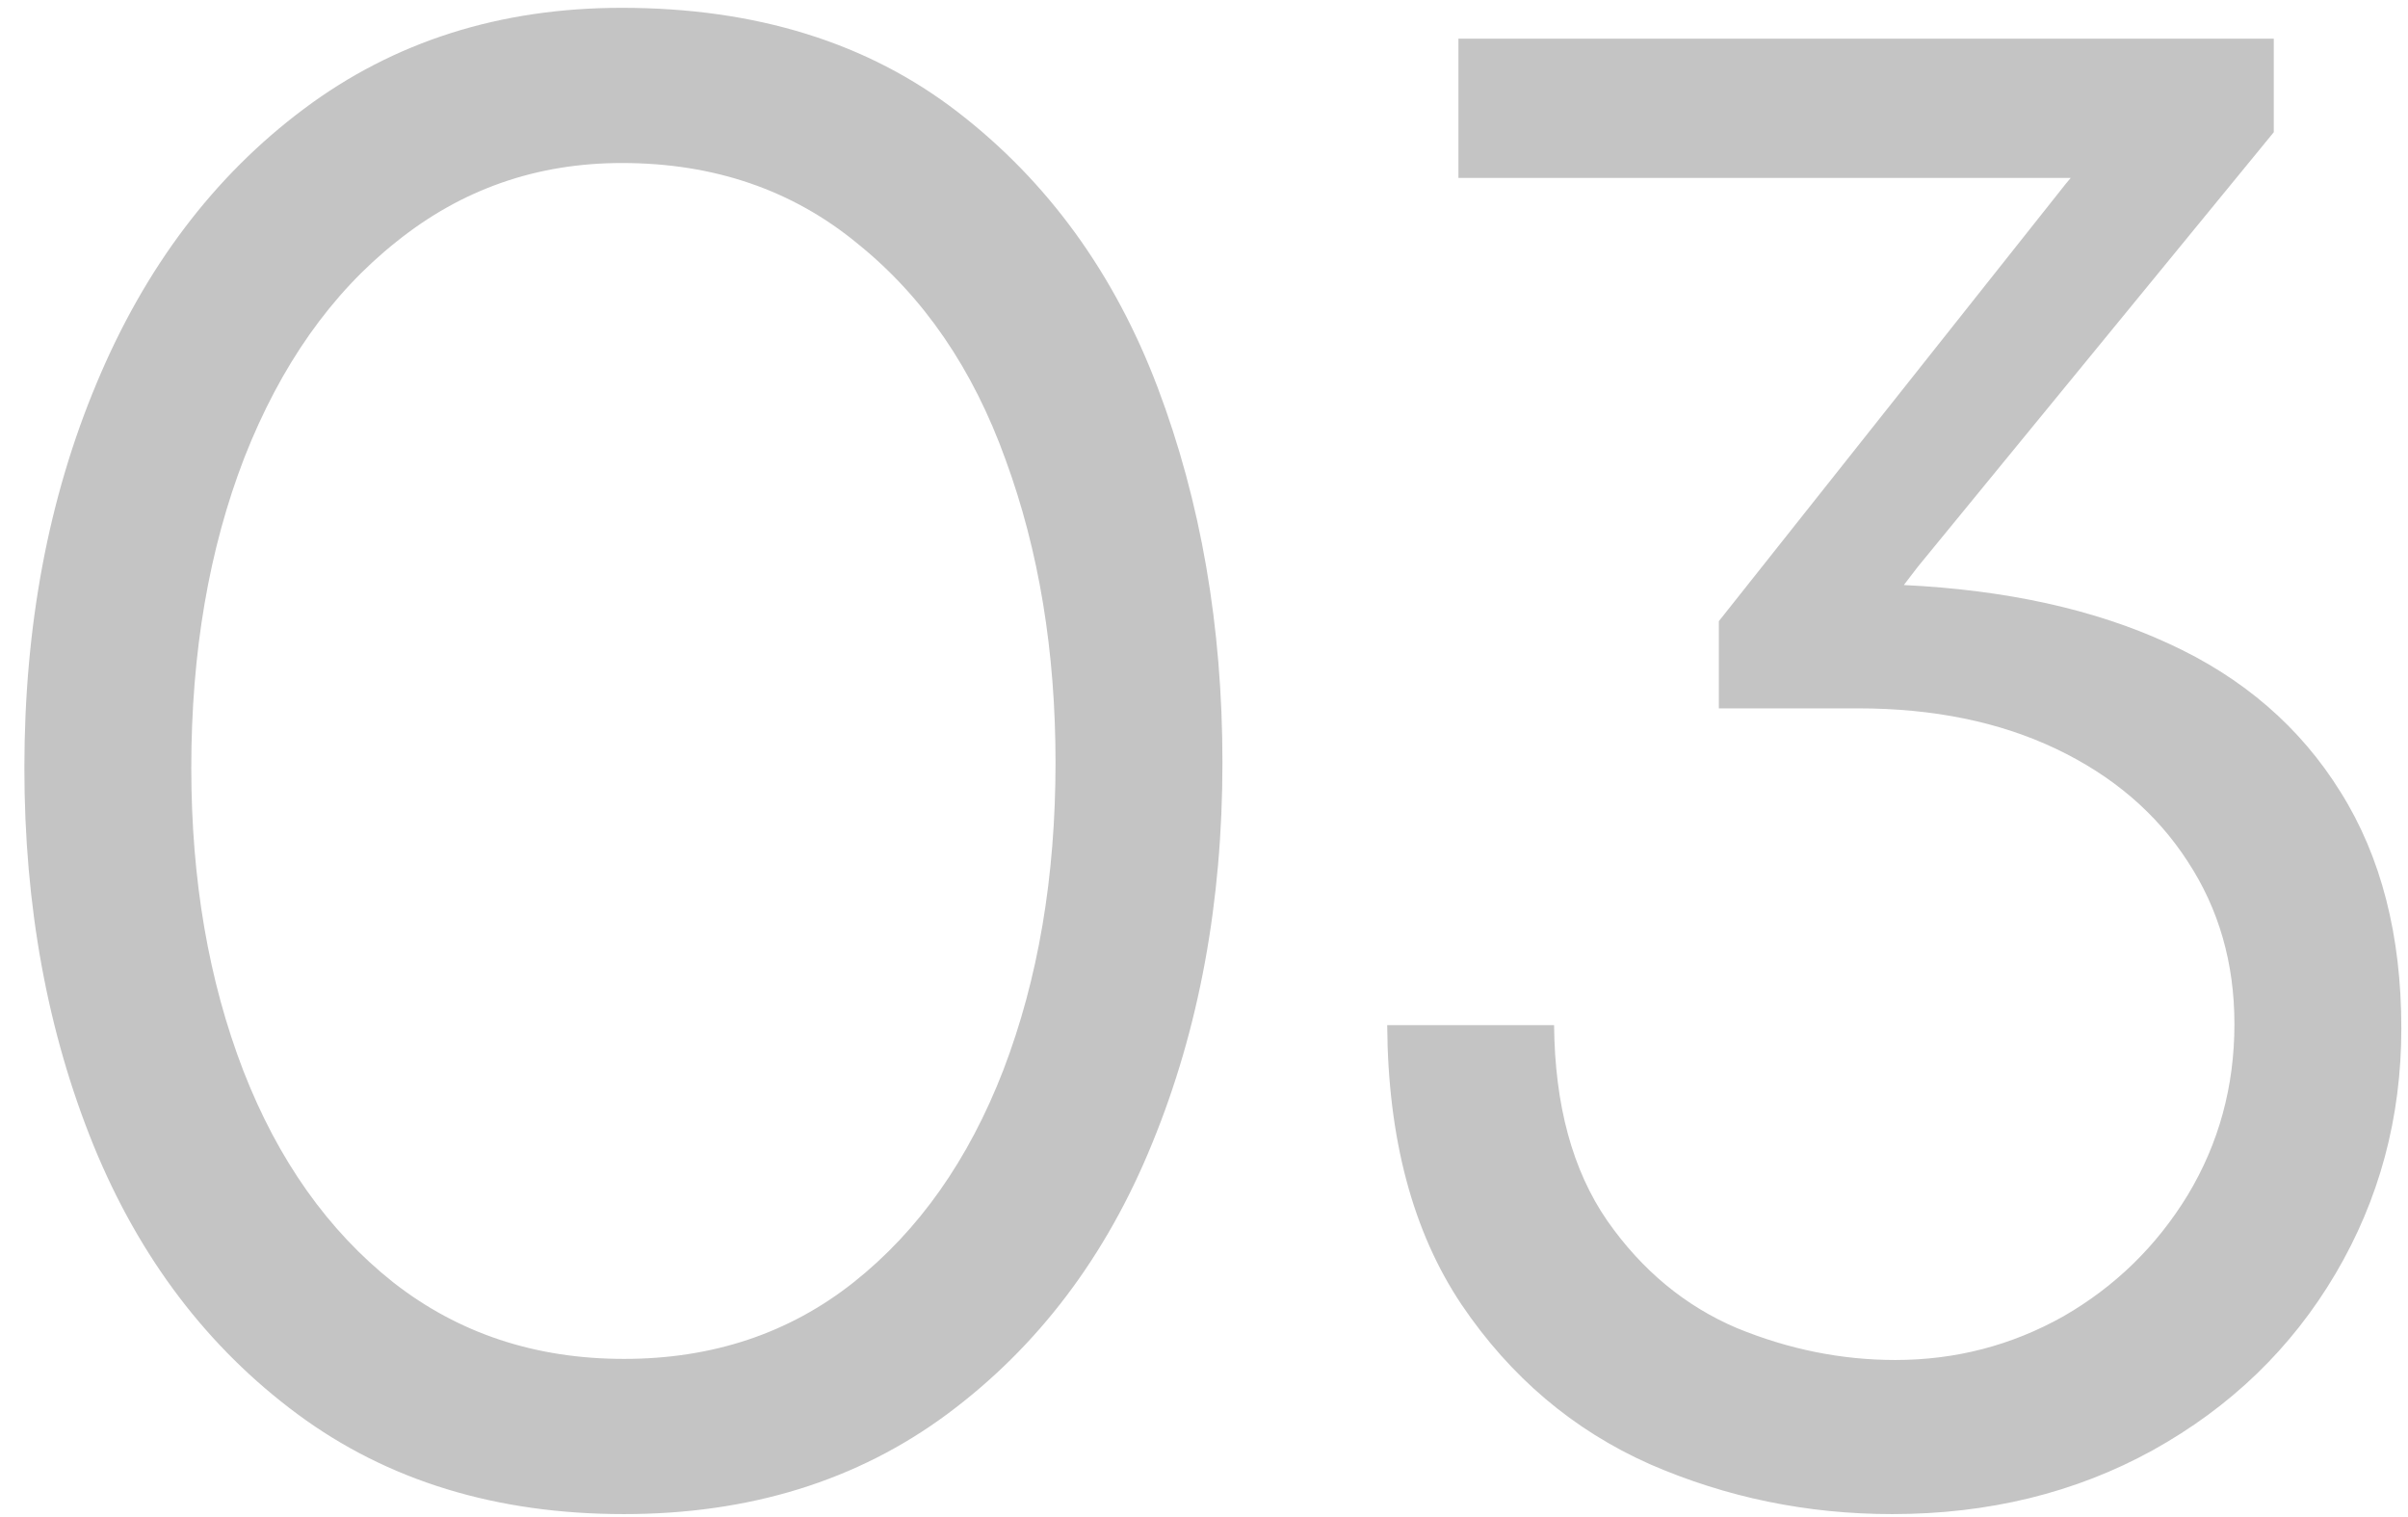 <svg width="73" height="46" viewBox="0 0 73 46" fill="none" xmlns="http://www.w3.org/2000/svg">
<path d="M18.915 45.902C15.048 45.902 11.75 44.893 9.021 42.873C6.293 40.853 4.23 38.136 2.834 34.72C1.438 31.282 0.739 27.469 0.739 23.279C0.739 18.982 1.47 15.094 2.931 11.613C4.392 8.111 6.486 5.34 9.215 3.299C11.943 1.258 15.155 0.237 18.851 0.237C22.911 0.237 26.306 1.29 29.034 3.396C31.763 5.501 33.782 8.283 35.093 11.742C36.403 15.201 37.059 18.993 37.059 23.118C37.059 27.351 36.35 31.196 34.932 34.655C33.535 38.093 31.462 40.832 28.712 42.873C25.983 44.893 22.718 45.902 18.915 45.902ZM18.915 41.197C21.601 41.197 23.921 40.424 25.876 38.877C27.852 37.309 29.367 35.16 30.42 32.432C31.473 29.682 31.999 26.577 31.999 23.118C31.999 19.745 31.494 16.684 30.484 13.934C29.496 11.184 28.003 9.003 26.005 7.392C24.028 5.759 21.644 4.942 18.851 4.942C16.273 4.942 13.995 5.737 12.019 7.327C10.042 8.896 8.506 11.076 7.41 13.869C6.336 16.641 5.799 19.777 5.799 23.279C5.799 26.674 6.325 29.735 7.378 32.464C8.431 35.171 9.945 37.309 11.922 38.877C13.898 40.424 16.23 41.197 18.915 41.197ZM57.361 45.902C54.783 45.902 52.334 45.398 50.014 44.388C47.693 43.356 45.792 41.745 44.31 39.554C42.827 37.341 42.075 34.516 42.054 31.078H47.113C47.135 33.506 47.672 35.482 48.725 37.008C49.777 38.512 51.088 39.597 52.656 40.263C54.225 40.907 55.825 41.23 57.458 41.23C59.284 41.23 60.981 40.789 62.55 39.908C64.118 39.006 65.375 37.781 66.32 36.234C67.266 34.666 67.738 32.937 67.738 31.046C67.738 29.198 67.266 27.555 66.32 26.115C65.375 24.654 64.043 23.516 62.324 22.699C60.605 21.883 58.607 21.475 56.33 21.475H52.108V18.832L62.614 5.587L62.775 5.394H44.213V1.172H68.931V4.008L58.135 17.189L57.716 17.736C60.831 17.887 63.506 18.477 65.74 19.509C67.996 20.54 69.736 22.044 70.961 24.02C72.186 25.976 72.798 28.36 72.798 31.175C72.798 33.882 72.132 36.363 70.8 38.619C69.468 40.875 67.62 42.658 65.257 43.969C62.915 45.258 60.283 45.902 57.361 45.902Z" fill="#C4C4C4"/>
</svg>
